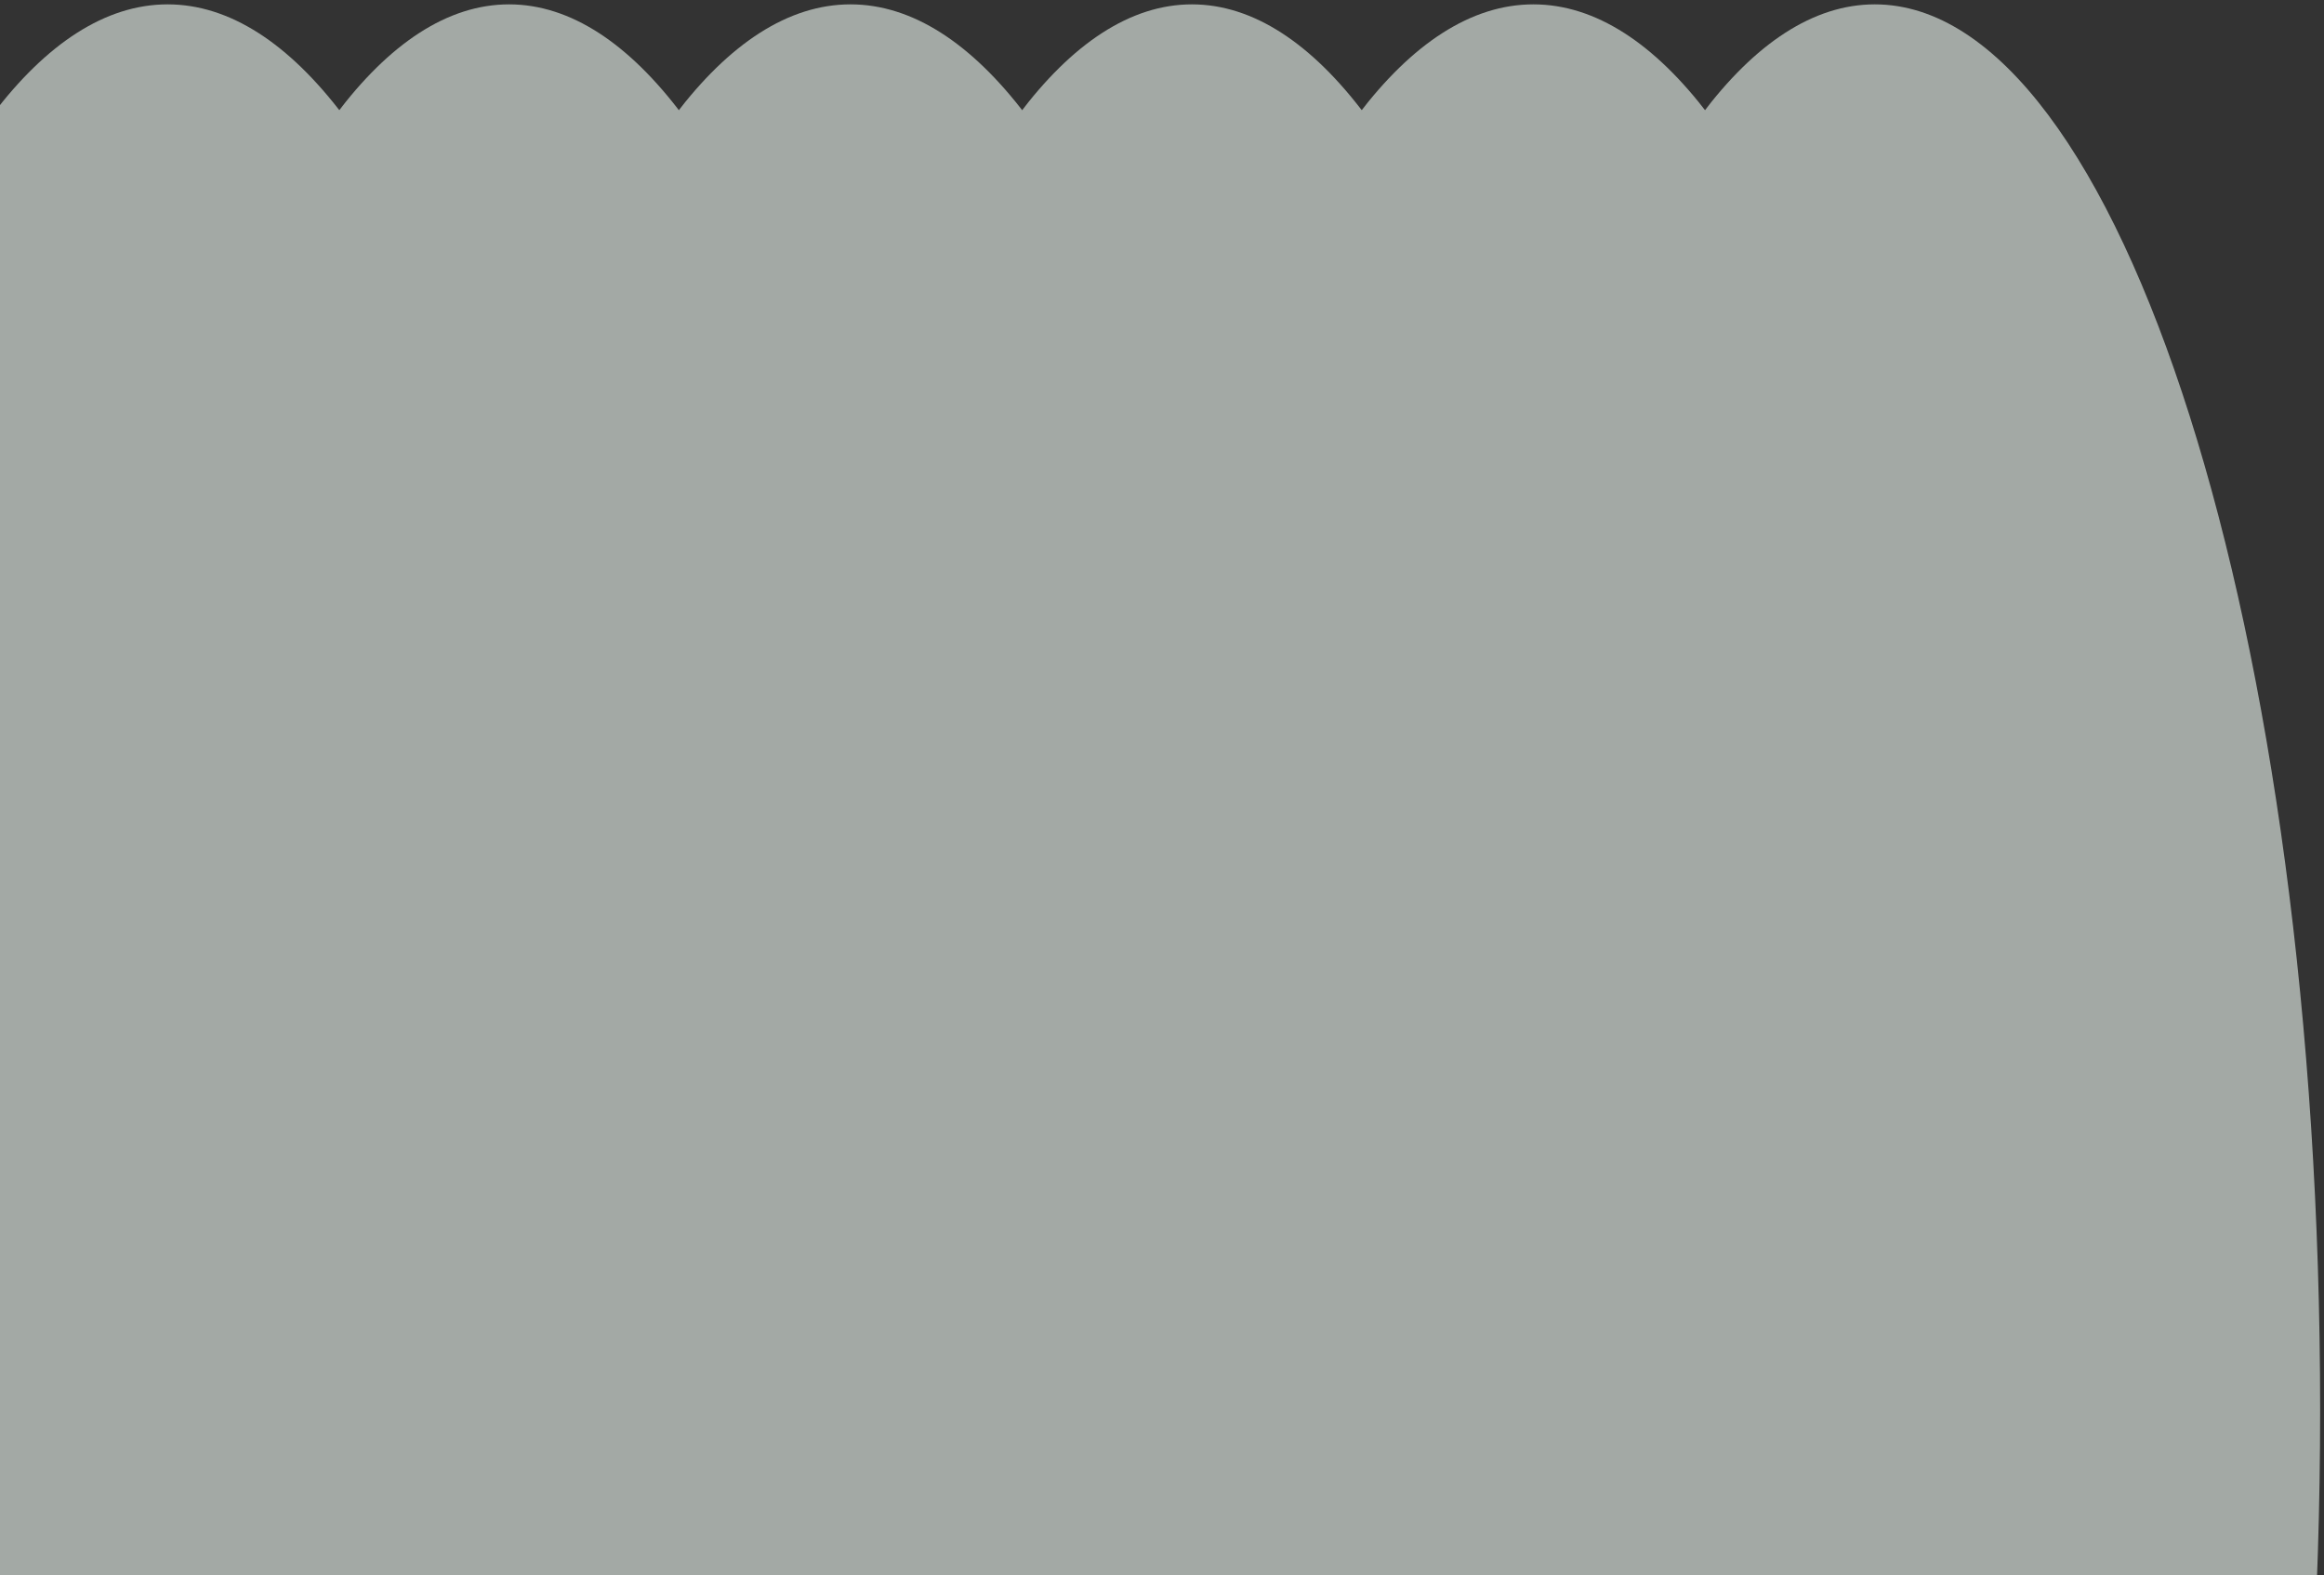 <svg width="301" height="204" viewBox="0 0 301 204" fill="none" xmlns="http://www.w3.org/2000/svg">
<rect x="0" y="0" width="301" height="204" fill="#333333" stroke="none"/>
<g opacity="0.6">
<g style="mix-blend-mode:multiply">
<path d="M80.035 182.576C80.035 283.094 53.925 364.587 21.715 364.587C-10.495 364.587 -36.606 283.094 -36.606 182.576C-36.606 82.059 -10.495 0.565 21.715 0.565C53.925 0.588 80.035 82.059 80.035 182.576Z" fill="#EFF9F2"/>
</g>
<g style="mix-blend-mode:multiply">
<path d="M123.615 182.576C123.615 283.094 97.792 364.587 65.936 364.587C34.08 364.587 8.256 283.094 8.256 182.576C8.256 82.059 34.08 0.565 65.936 0.565C97.792 0.588 123.615 82.059 123.615 182.576Z" fill="#EFF9F2"/>
</g>
<g style="mix-blend-mode:multiply">
<path d="M168.479 182.576C168.479 283.094 142.368 364.587 110.158 364.587C77.948 364.587 51.838 283.094 51.838 182.576C51.838 82.059 77.948 0.565 110.158 0.565C142.368 0.588 168.479 82.059 168.479 182.576Z" fill="#EFF9F2"/>
</g>
<g style="mix-blend-mode:multiply">
<path d="M212.059 182.576C212.059 283.094 186.235 364.587 154.379 364.587C122.523 364.587 96.699 283.094 96.699 182.576C96.7 82.059 122.523 0.565 154.379 0.565C186.235 0.588 212.059 82.059 212.059 182.576Z" fill="#EFF9F2"/>
</g>
<g style="mix-blend-mode:multiply">
<path d="M256.92 182.576C256.92 283.094 230.809 364.587 198.599 364.587C166.39 364.587 140.279 283.094 140.279 182.576C140.279 82.059 166.39 0.565 198.599 0.565C230.809 0.565 256.92 82.059 256.92 182.576Z" fill="#EFF9F2"/>
</g>
<g style="mix-blend-mode:multiply">
<path d="M300.5 182.576C300.5 283.094 274.676 364.587 242.82 364.587C210.964 364.587 185.141 283.094 185.141 182.576C185.141 82.059 210.965 0.565 242.82 0.565C274.676 0.565 300.5 82.059 300.5 182.576Z" fill="#EFF9F2"/>
</g>
</g>
</svg>
